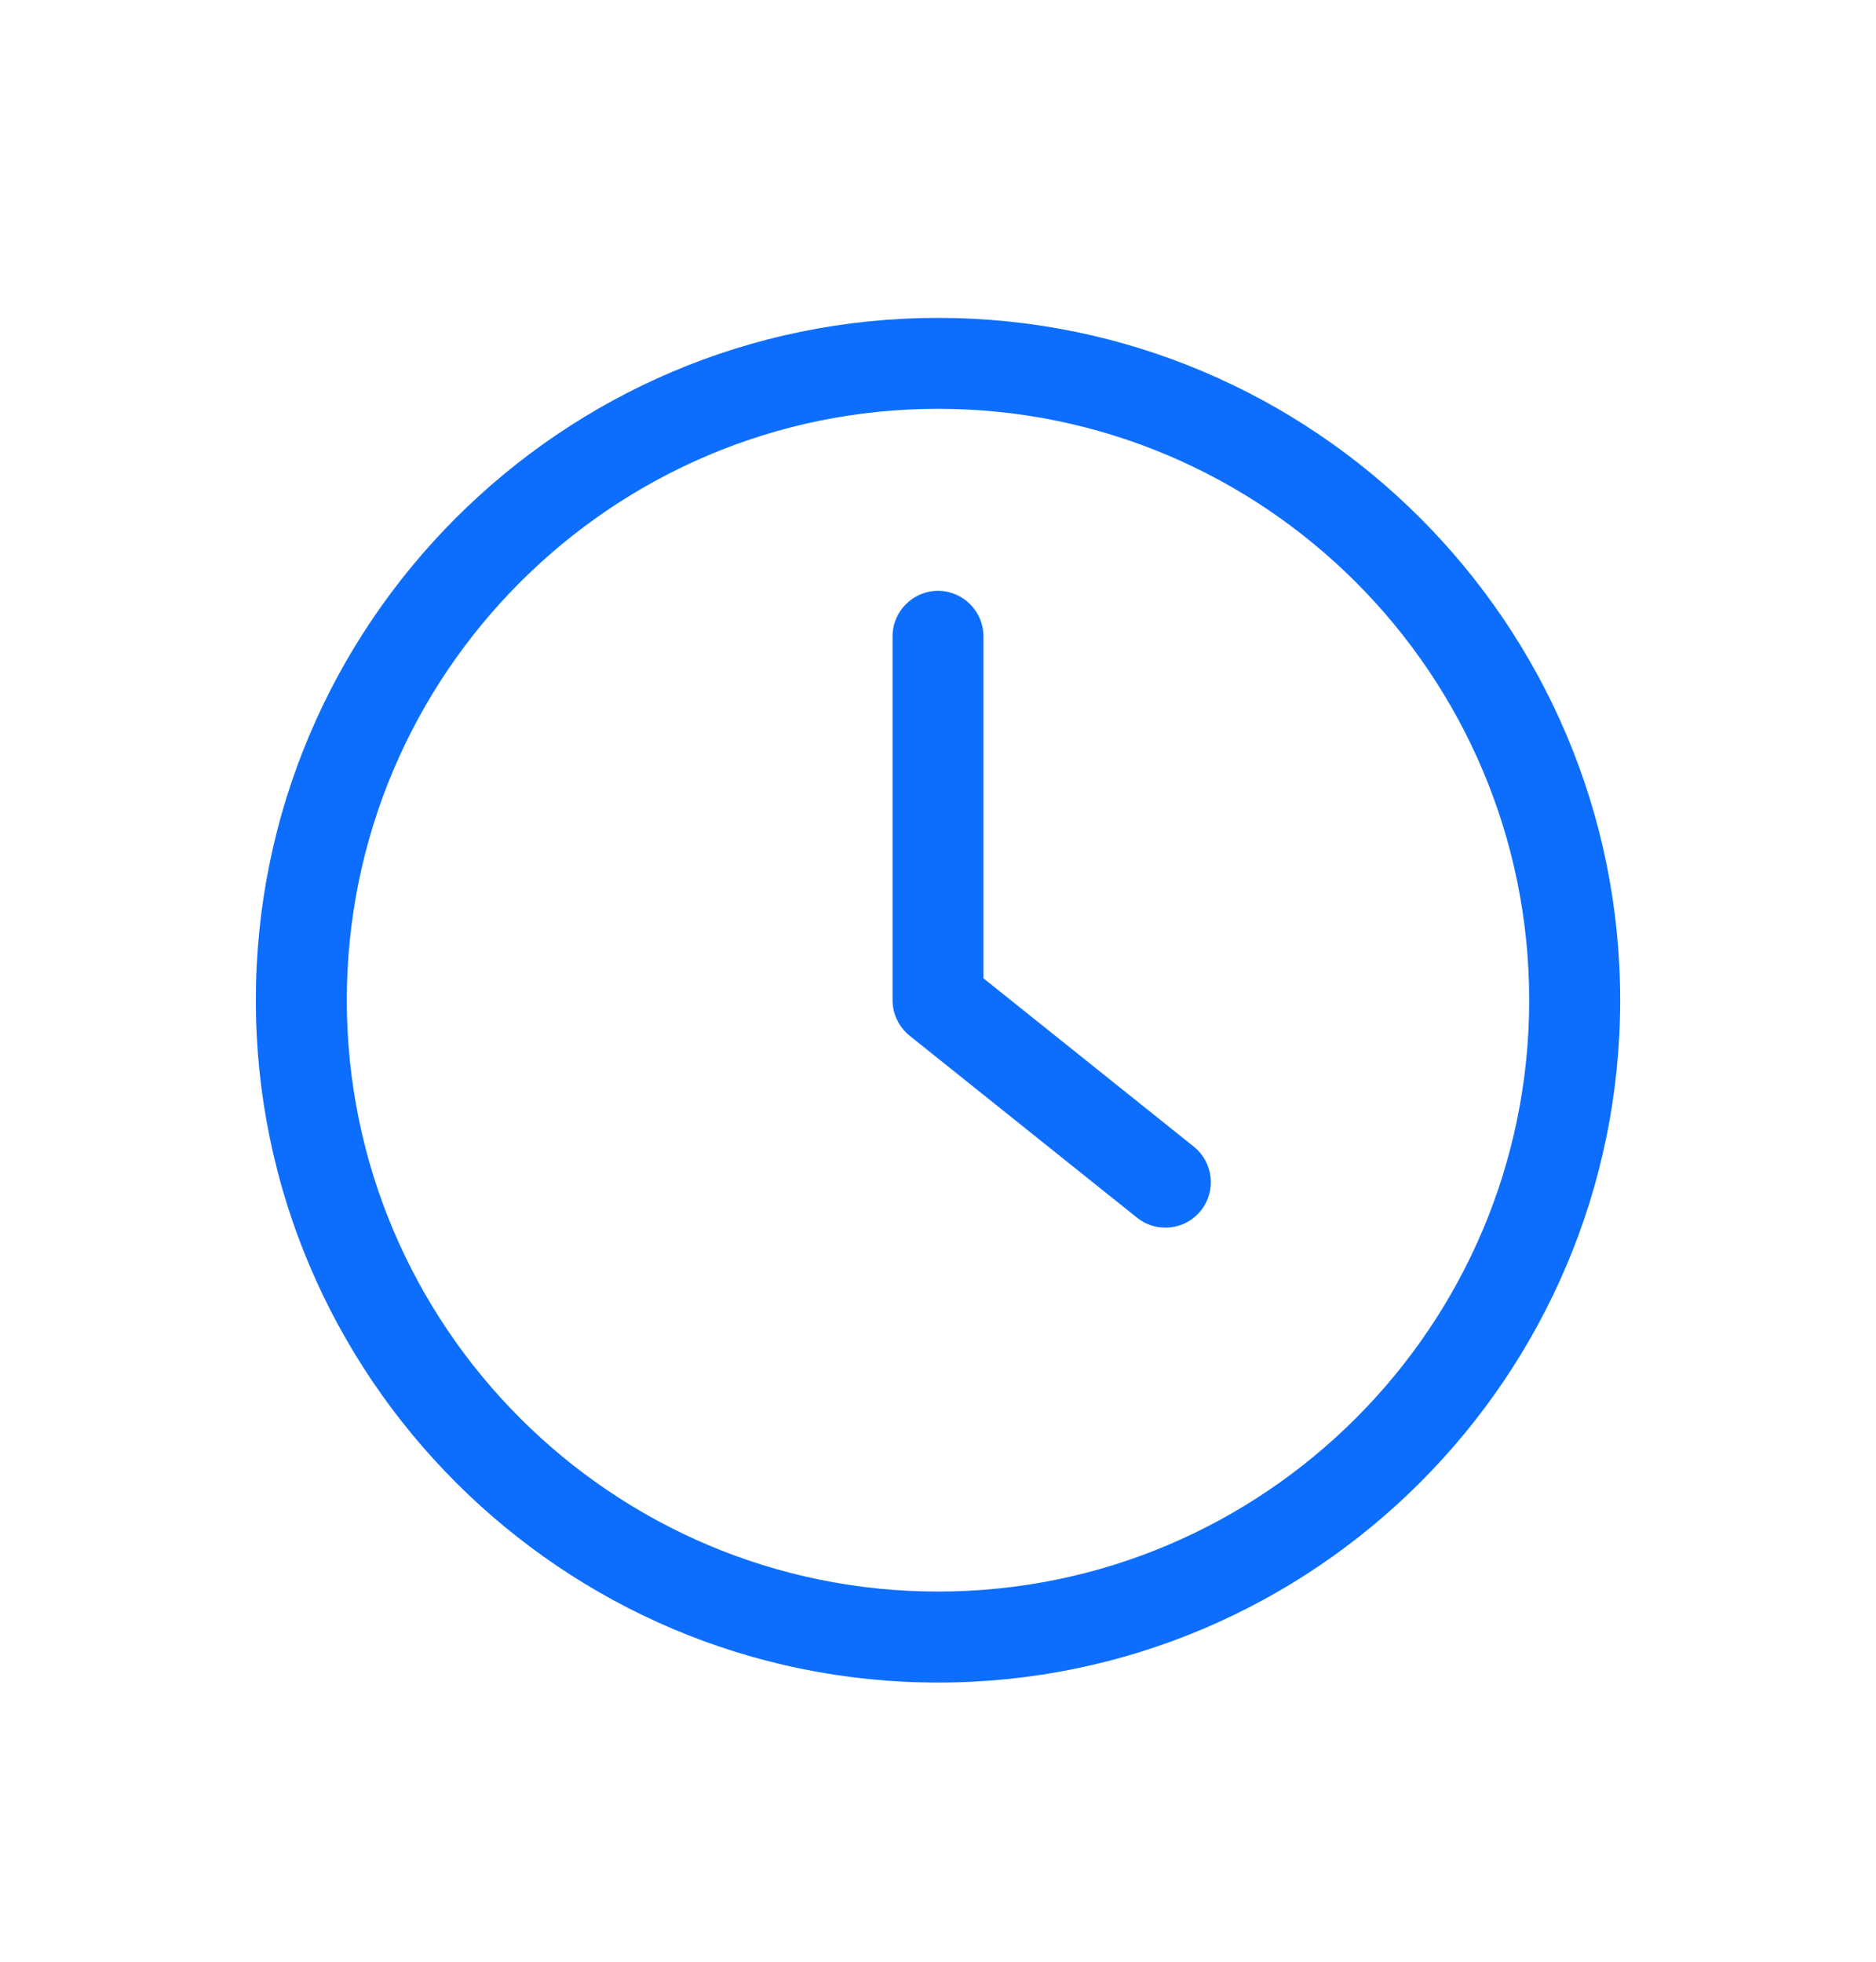 <svg width="22" height="23" viewBox="0 0 22 23" fill="none" xmlns="http://www.w3.org/2000/svg">
<path d="M11 19.727C15.411 19.727 19 16.137 19 11.727C19 7.316 15.411 3.727 11 3.727C6.589 3.727 3 7.316 3 11.727C3 16.137 6.589 19.727 11 19.727ZM11 4.793C14.824 4.793 17.933 7.903 17.933 11.727C17.933 15.551 14.824 18.66 11 18.66C7.176 18.66 4.067 15.551 4.067 11.727C4.067 7.903 7.176 4.793 11 4.793Z" fill="#0D6EFD"/>
<path d="M13.333 14.276C13.432 14.356 13.549 14.393 13.667 14.393C13.747 14.393 13.825 14.375 13.898 14.341C13.97 14.306 14.033 14.256 14.083 14.193C14.267 13.964 14.229 13.628 14 13.444L11.533 11.47V7.46C11.533 7.167 11.293 6.927 11 6.927C10.707 6.927 10.467 7.167 10.467 7.46V11.726C10.467 11.889 10.541 12.041 10.667 12.143L13.333 14.276Z" fill="#0D6EFD"/>
</svg>
